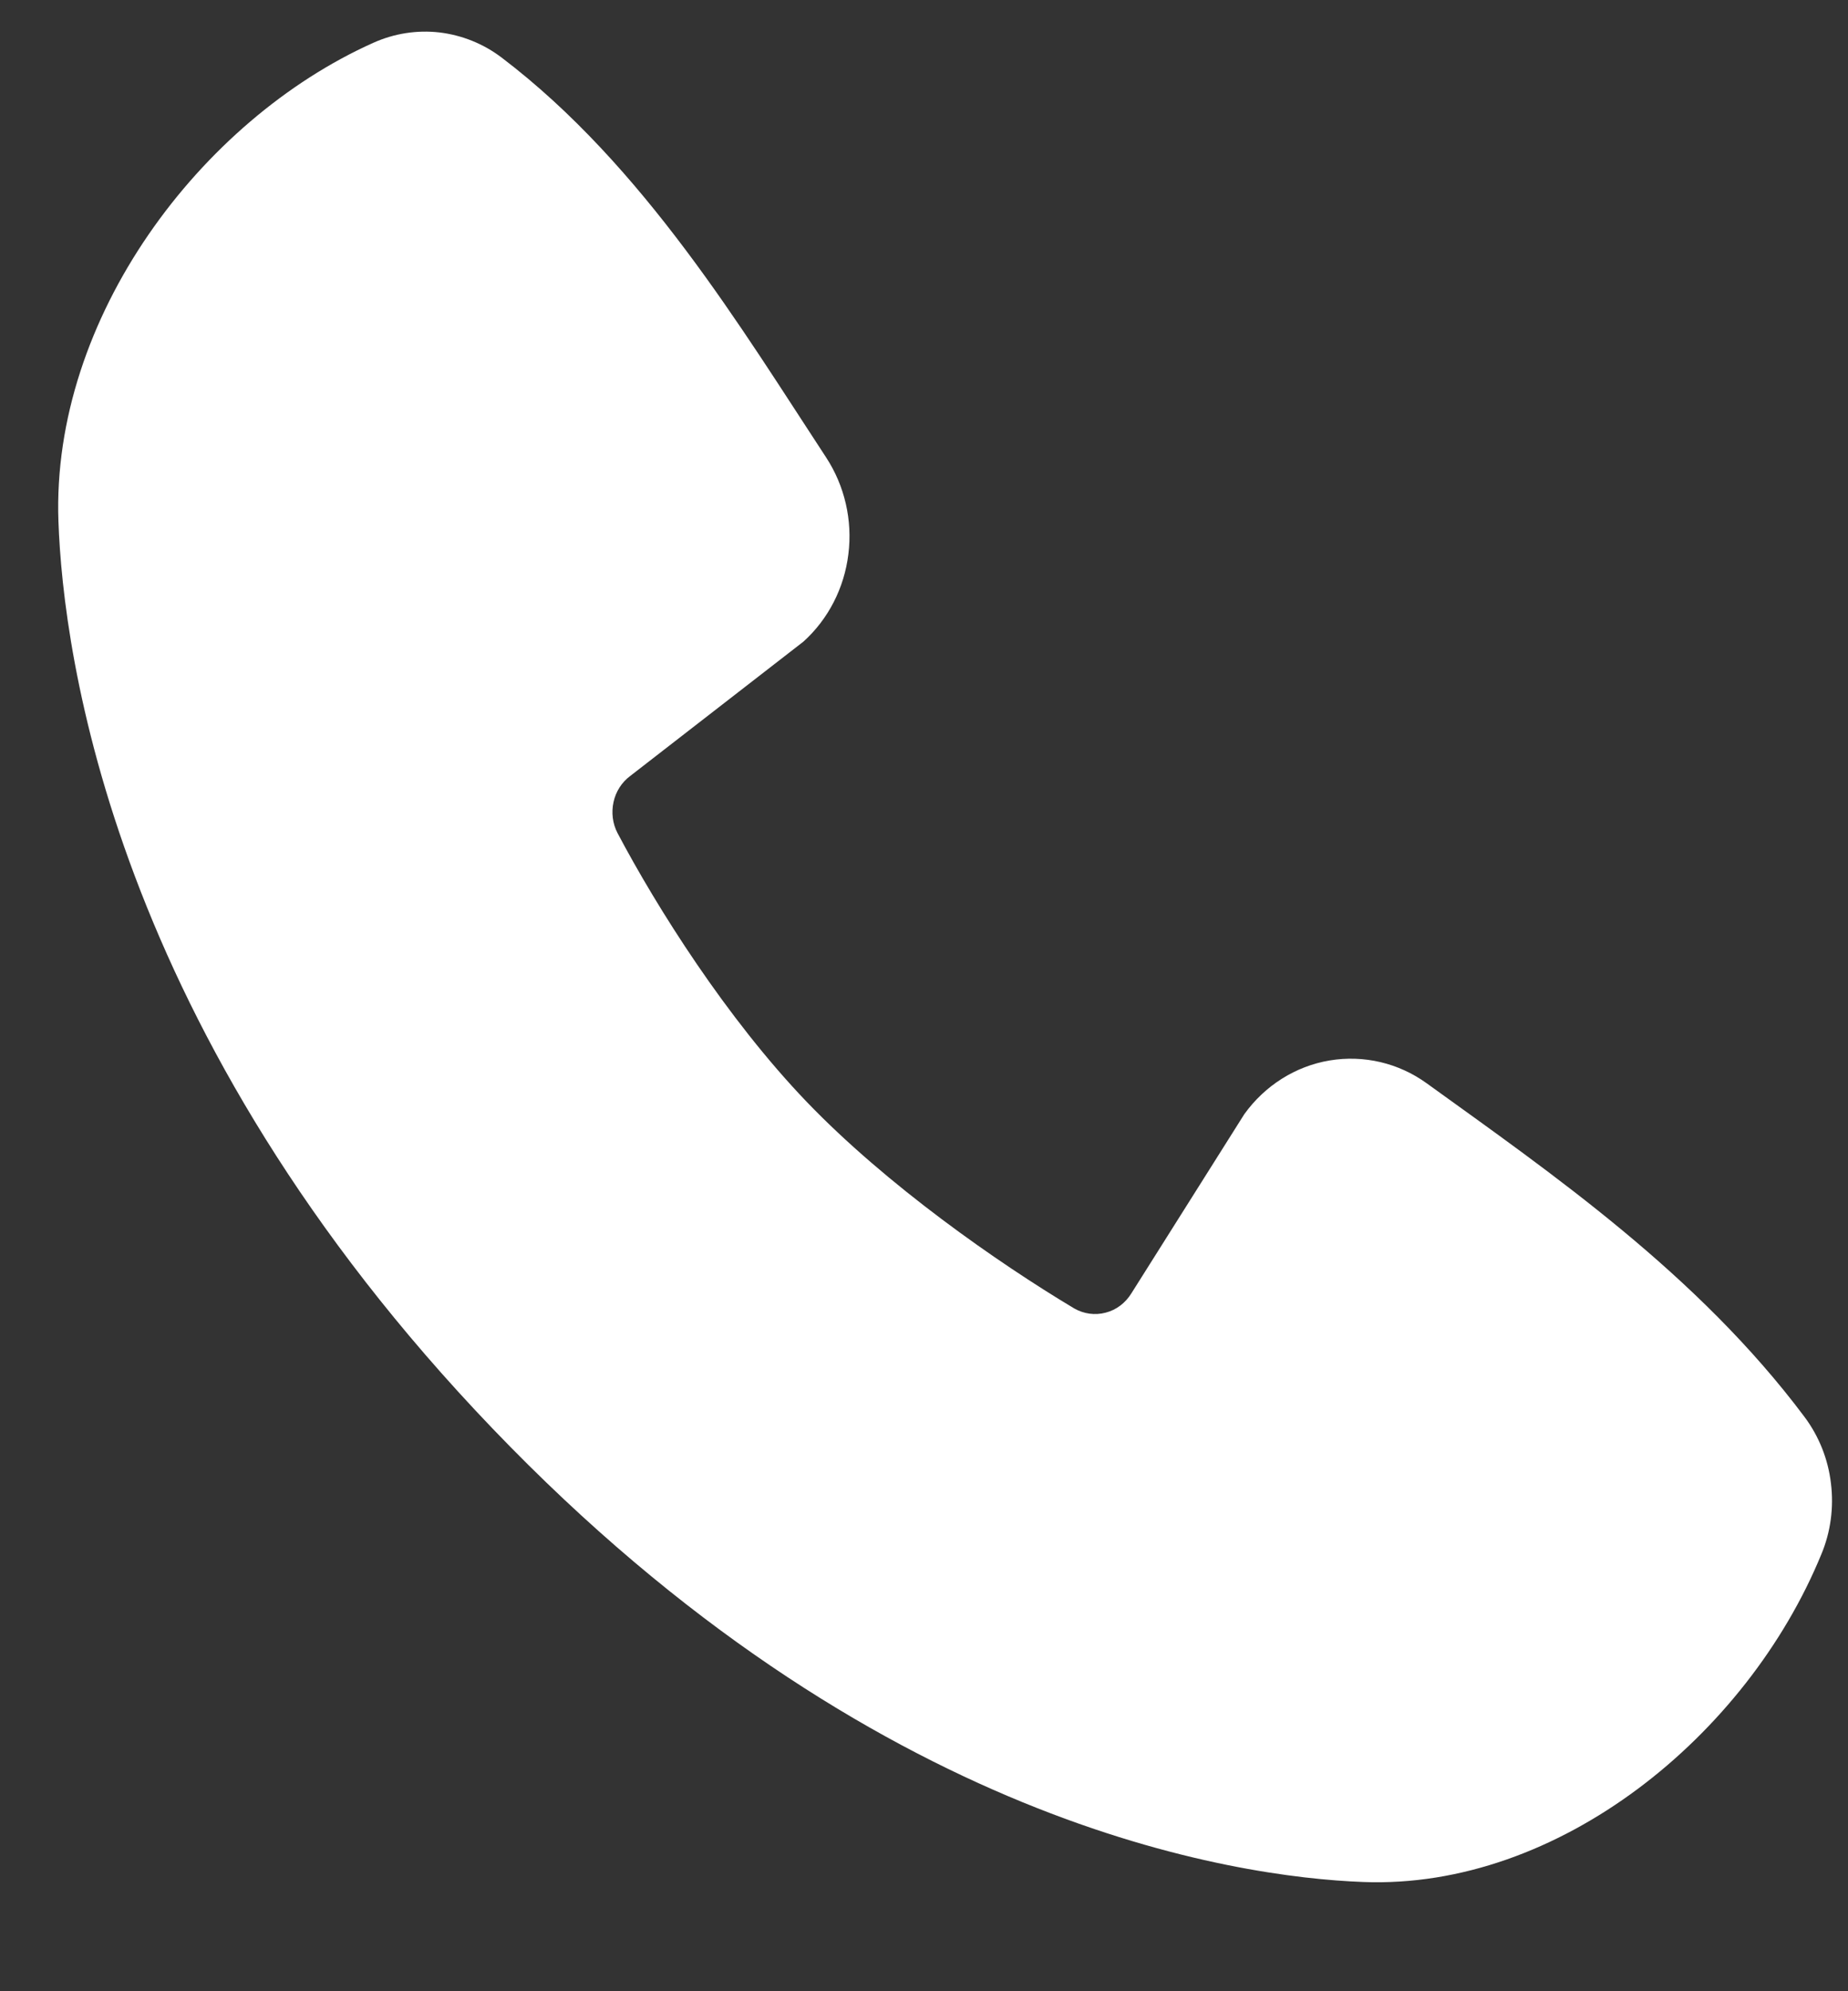 <?xml version="1.0" encoding="UTF-8"?> <svg xmlns="http://www.w3.org/2000/svg" width="13" height="14" viewBox="0 0 13 14" fill="none"><rect x="0" y="0" width="13" height="14" fill="#333333" stroke="none"/> <path fill-rule="evenodd" clip-rule="evenodd" d="M9.589 13.232C8.689 13.198 6.138 12.831 3.467 10.046C0.796 7.262 0.444 4.603 0.411 3.664C0.361 2.234 1.412 0.844 2.626 0.301C2.773 0.235 2.933 0.21 3.091 0.228C3.249 0.247 3.4 0.307 3.529 0.405C4.529 1.164 5.219 2.314 5.812 3.217C5.942 3.416 5.998 3.658 5.968 3.896C5.939 4.135 5.826 4.354 5.652 4.511L4.433 5.456C4.374 5.5 4.332 5.565 4.316 5.639C4.3 5.713 4.309 5.79 4.344 5.857C4.62 6.38 5.111 7.159 5.674 7.746C6.237 8.332 7.019 8.878 7.556 9.199C7.624 9.238 7.703 9.249 7.778 9.229C7.853 9.21 7.917 9.161 7.959 9.093L8.753 7.834C8.898 7.632 9.114 7.496 9.353 7.456C9.593 7.416 9.838 7.473 10.037 7.617C10.917 8.252 11.943 8.959 12.694 9.962C12.795 10.097 12.86 10.258 12.88 10.429C12.901 10.599 12.878 10.772 12.812 10.929C12.289 12.202 10.966 13.285 9.589 13.232Z" fill="white"></path> </svg> 